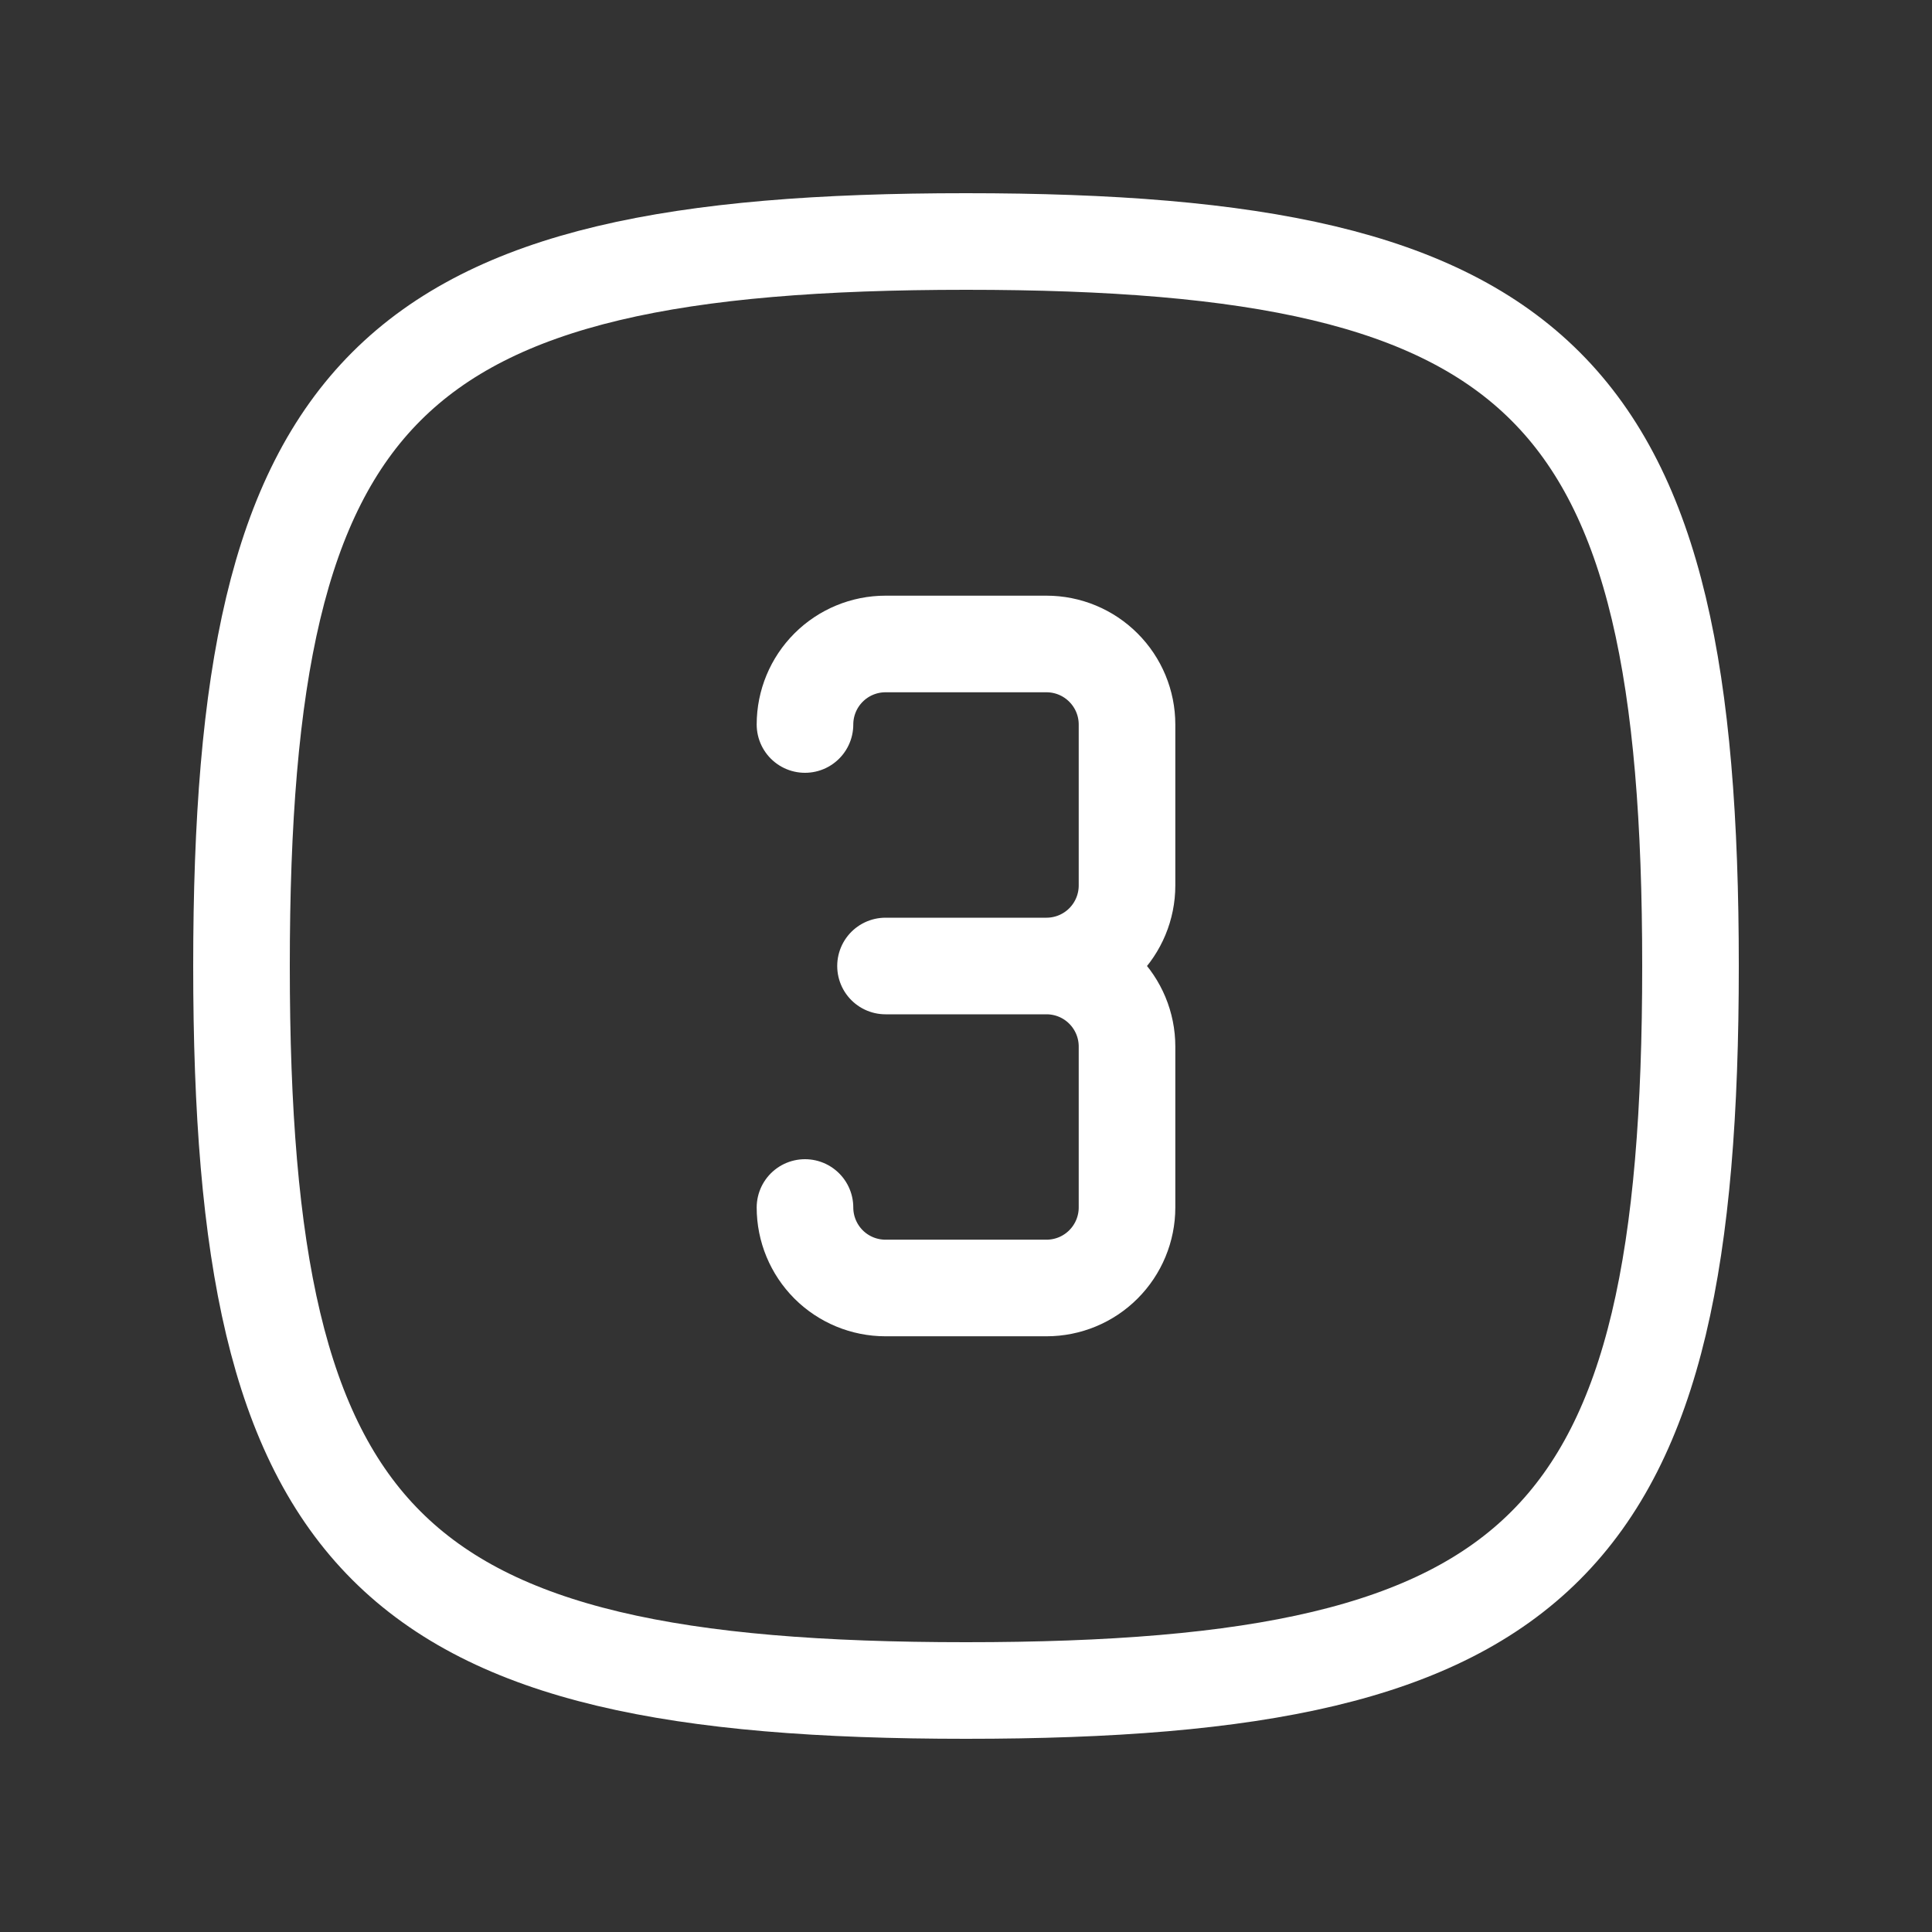 <svg width="50" height="50" viewBox="0 0 50 50" fill="none" xmlns="http://www.w3.org/2000/svg">
<rect x="0" y="0" width="50" height="50" fill="#333333" stroke="none"/>
<path d="M20.833 18.75C20.833 18.197 21.053 17.667 21.443 17.277C21.834 16.886 22.364 16.666 22.917 16.666H27.083C27.636 16.666 28.166 16.886 28.556 17.277C28.947 17.667 29.167 18.197 29.167 18.75V22.916C29.167 23.469 28.947 23.999 28.556 24.39C28.166 24.78 27.636 25 27.083 25M27.083 25H22.917M27.083 25C27.636 25 28.166 25.219 28.556 25.61C28.947 26.001 29.167 26.531 29.167 27.083V31.25C29.167 31.802 28.947 32.332 28.556 32.723C28.166 33.114 27.636 33.333 27.083 33.333H22.917C22.364 33.333 21.834 33.114 21.443 32.723C21.053 32.332 20.833 31.802 20.833 31.25" stroke="white" stroke-width="2.5" stroke-linecap="round" stroke-linejoin="round"/>
<path d="M25 6.25C40 6.25 43.75 10 43.75 25C43.75 40 40 43.75 25 43.75C10 43.75 6.25 40 6.25 25C6.25 10 10 6.25 25 6.25Z" stroke="white" stroke-width="2.5" stroke-linecap="round" stroke-linejoin="round"/>
</svg>
